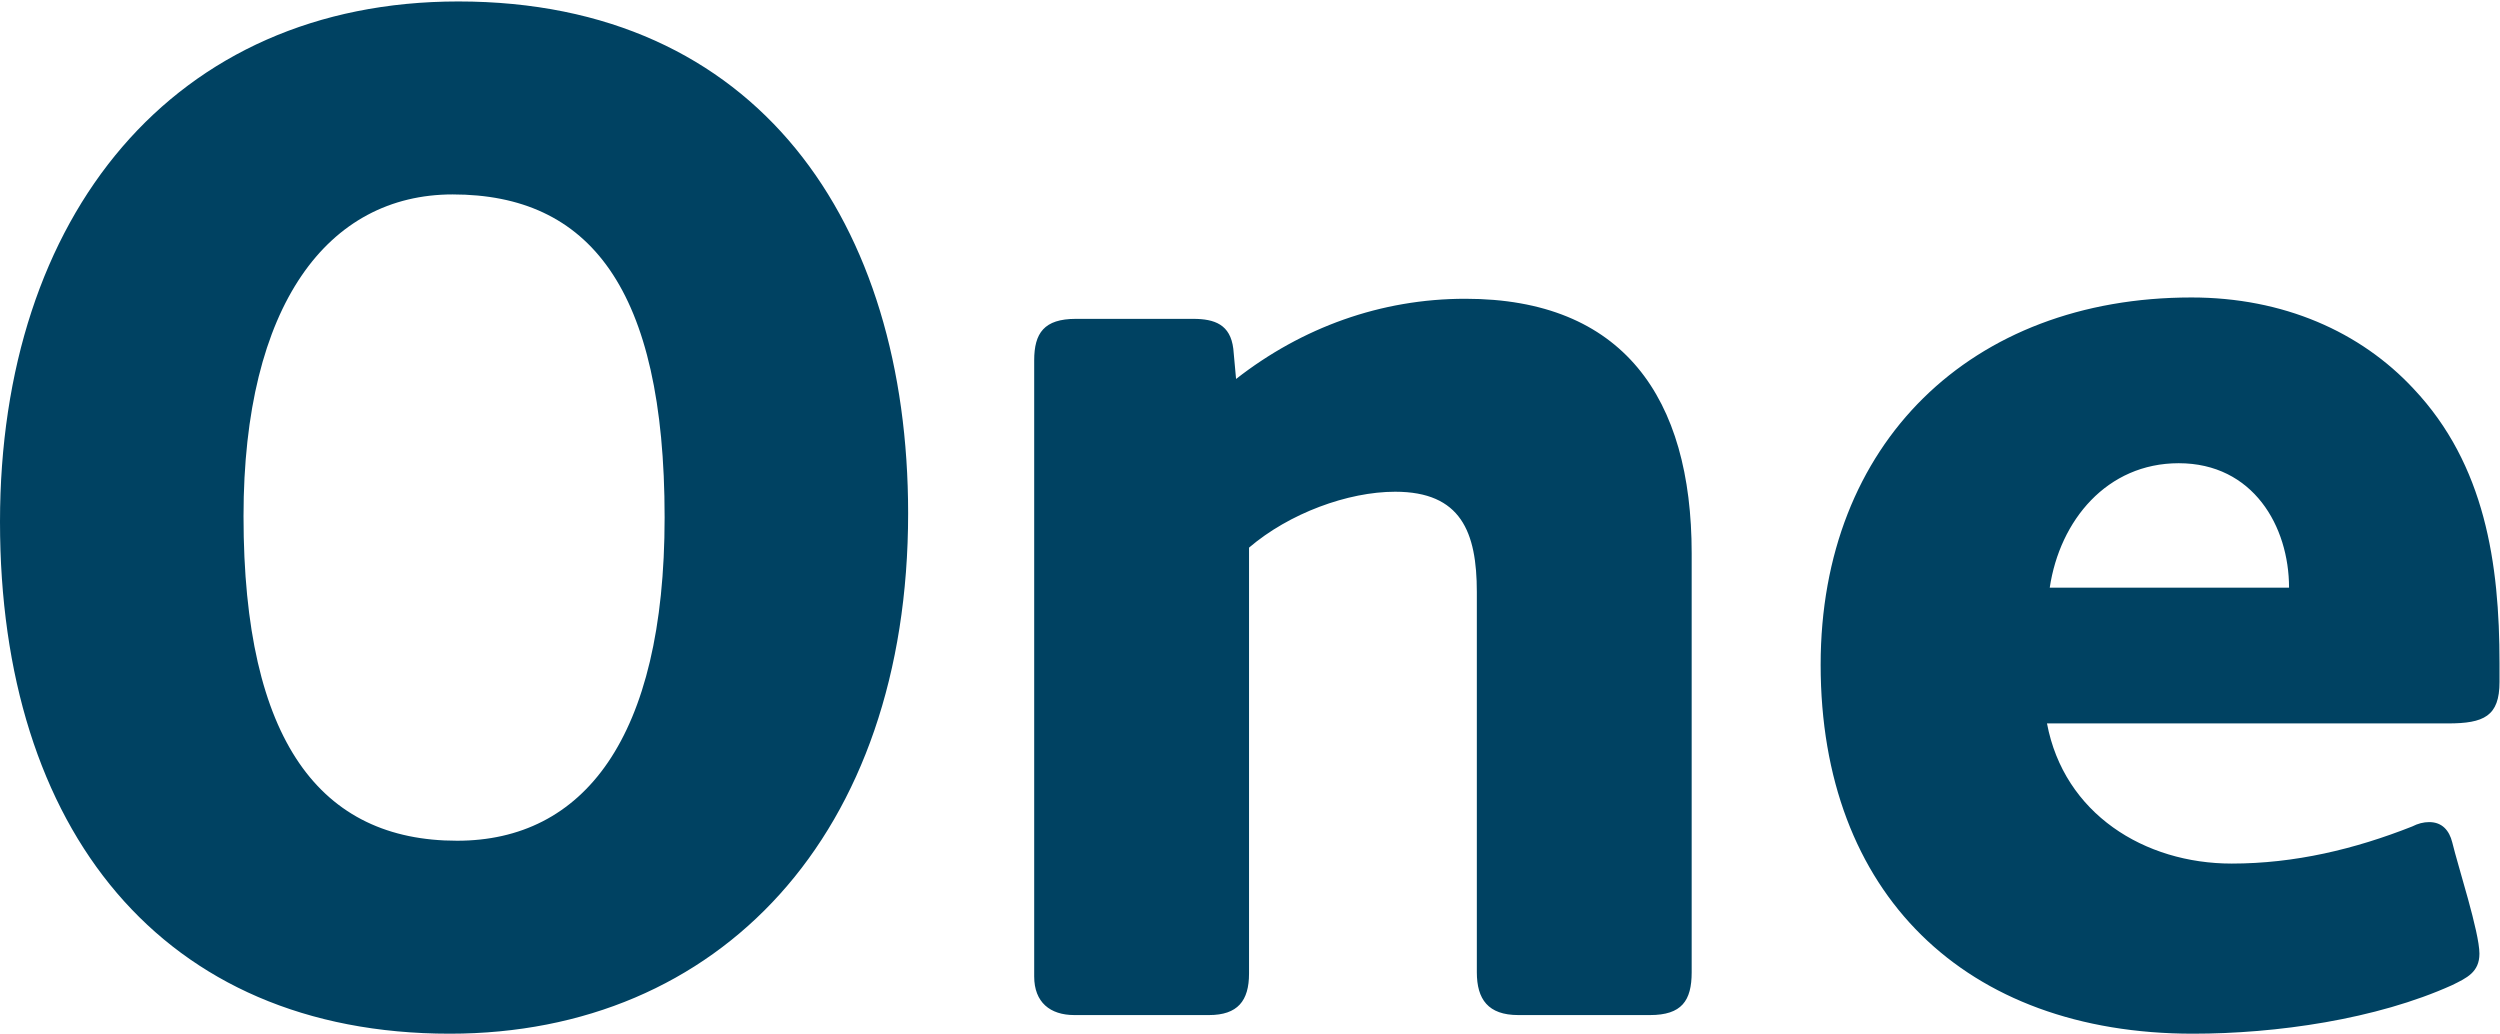 <svg version="1.2" xmlns="http://www.w3.org/2000/svg" viewBox="0 0 1543 638" width="1543" height="638">
	<title>logo-4f482358a08182e8ab38ad026208c5326cbdb6dcb6a5572efe7dd6794b03855b-svg</title>
	<style>
		.s0 { fill: #004262 } 
	</style>
	<g id="Page-1">
		<g id="tablet---landscape">
			<g id="header/tablet---landscape-1">
				<g id="OMF_logo_horizontal_dark_blue-Copy">
					<path id="Fill-10" fill-rule="evenodd" class="s0" d="m277.6 638c-177.7 0-277.6-126.2-277.6-315.9 0-188.9 107-321.2 282.9-321.2 184.9 0 277.6 136.8 277.6 315.9 0 198.5-116.7 321.2-282.9 321.2zm1.8-518c-76.9 0-129.1 68-129.1 198.6 0 139.4 47.8 200.3 131.8 200.3 77.7 0 128.1-62.7 128.1-199.5 0-142-46.8-199.4-130.8-199.4zm739 506.5h-81.3c-18.6 0-25.6-9.7-25.6-26.4v-234.7c0-37.1-9.8-61.9-50.4-61.9-29.2 0-65.4 13.3-90.2 34.5v262.9c0 16.8-7 25.6-24.7 25.6h-83.1c-15 0-24.8-7.9-24.8-23.8v-380.3c0-16.8 6.1-25.6 25.7-25.6h72.4c13.3 0 23 3.5 24.8 18.5l1.7 18.6c40.7-31.8 89.4-49.5 141.5-49.5 97.2 0 139.7 60.9 139.7 157.1v258.6c0 17.6-6.2 26.4-25.7 26.4zm492.5-180h-247.5c10.5 55.7 60.1 86.5 114 86.5 38.9 0 76-8.9 111.4-22.9 3.5-1.8 7-2.7 10.5-2.7 8.1 0 12.4 5.3 14.2 12.4 3.6 15 16.8 55.5 16.8 68.8 0 11.5-7.9 15-16.8 19.4-46.9 21.2-108.7 30-160 30-140.6 0-229.8-86.5-229.8-227.7 0-136.7 92.8-226.7 228.9-226.7 56.6 0 104.3 21.1 137.1 56.4 44.1 46.8 53 107.7 53 169.4v11.5c0 21.2-9.7 25.6-31.8 25.6zm-166.2-160.6c-44.3 0-73.4 35.3-79.6 76.8h147.7c0-37.9-22.2-76.8-68.1-76.8z"/>
				</g>
			</g>
		</g>
	</g>
</svg>